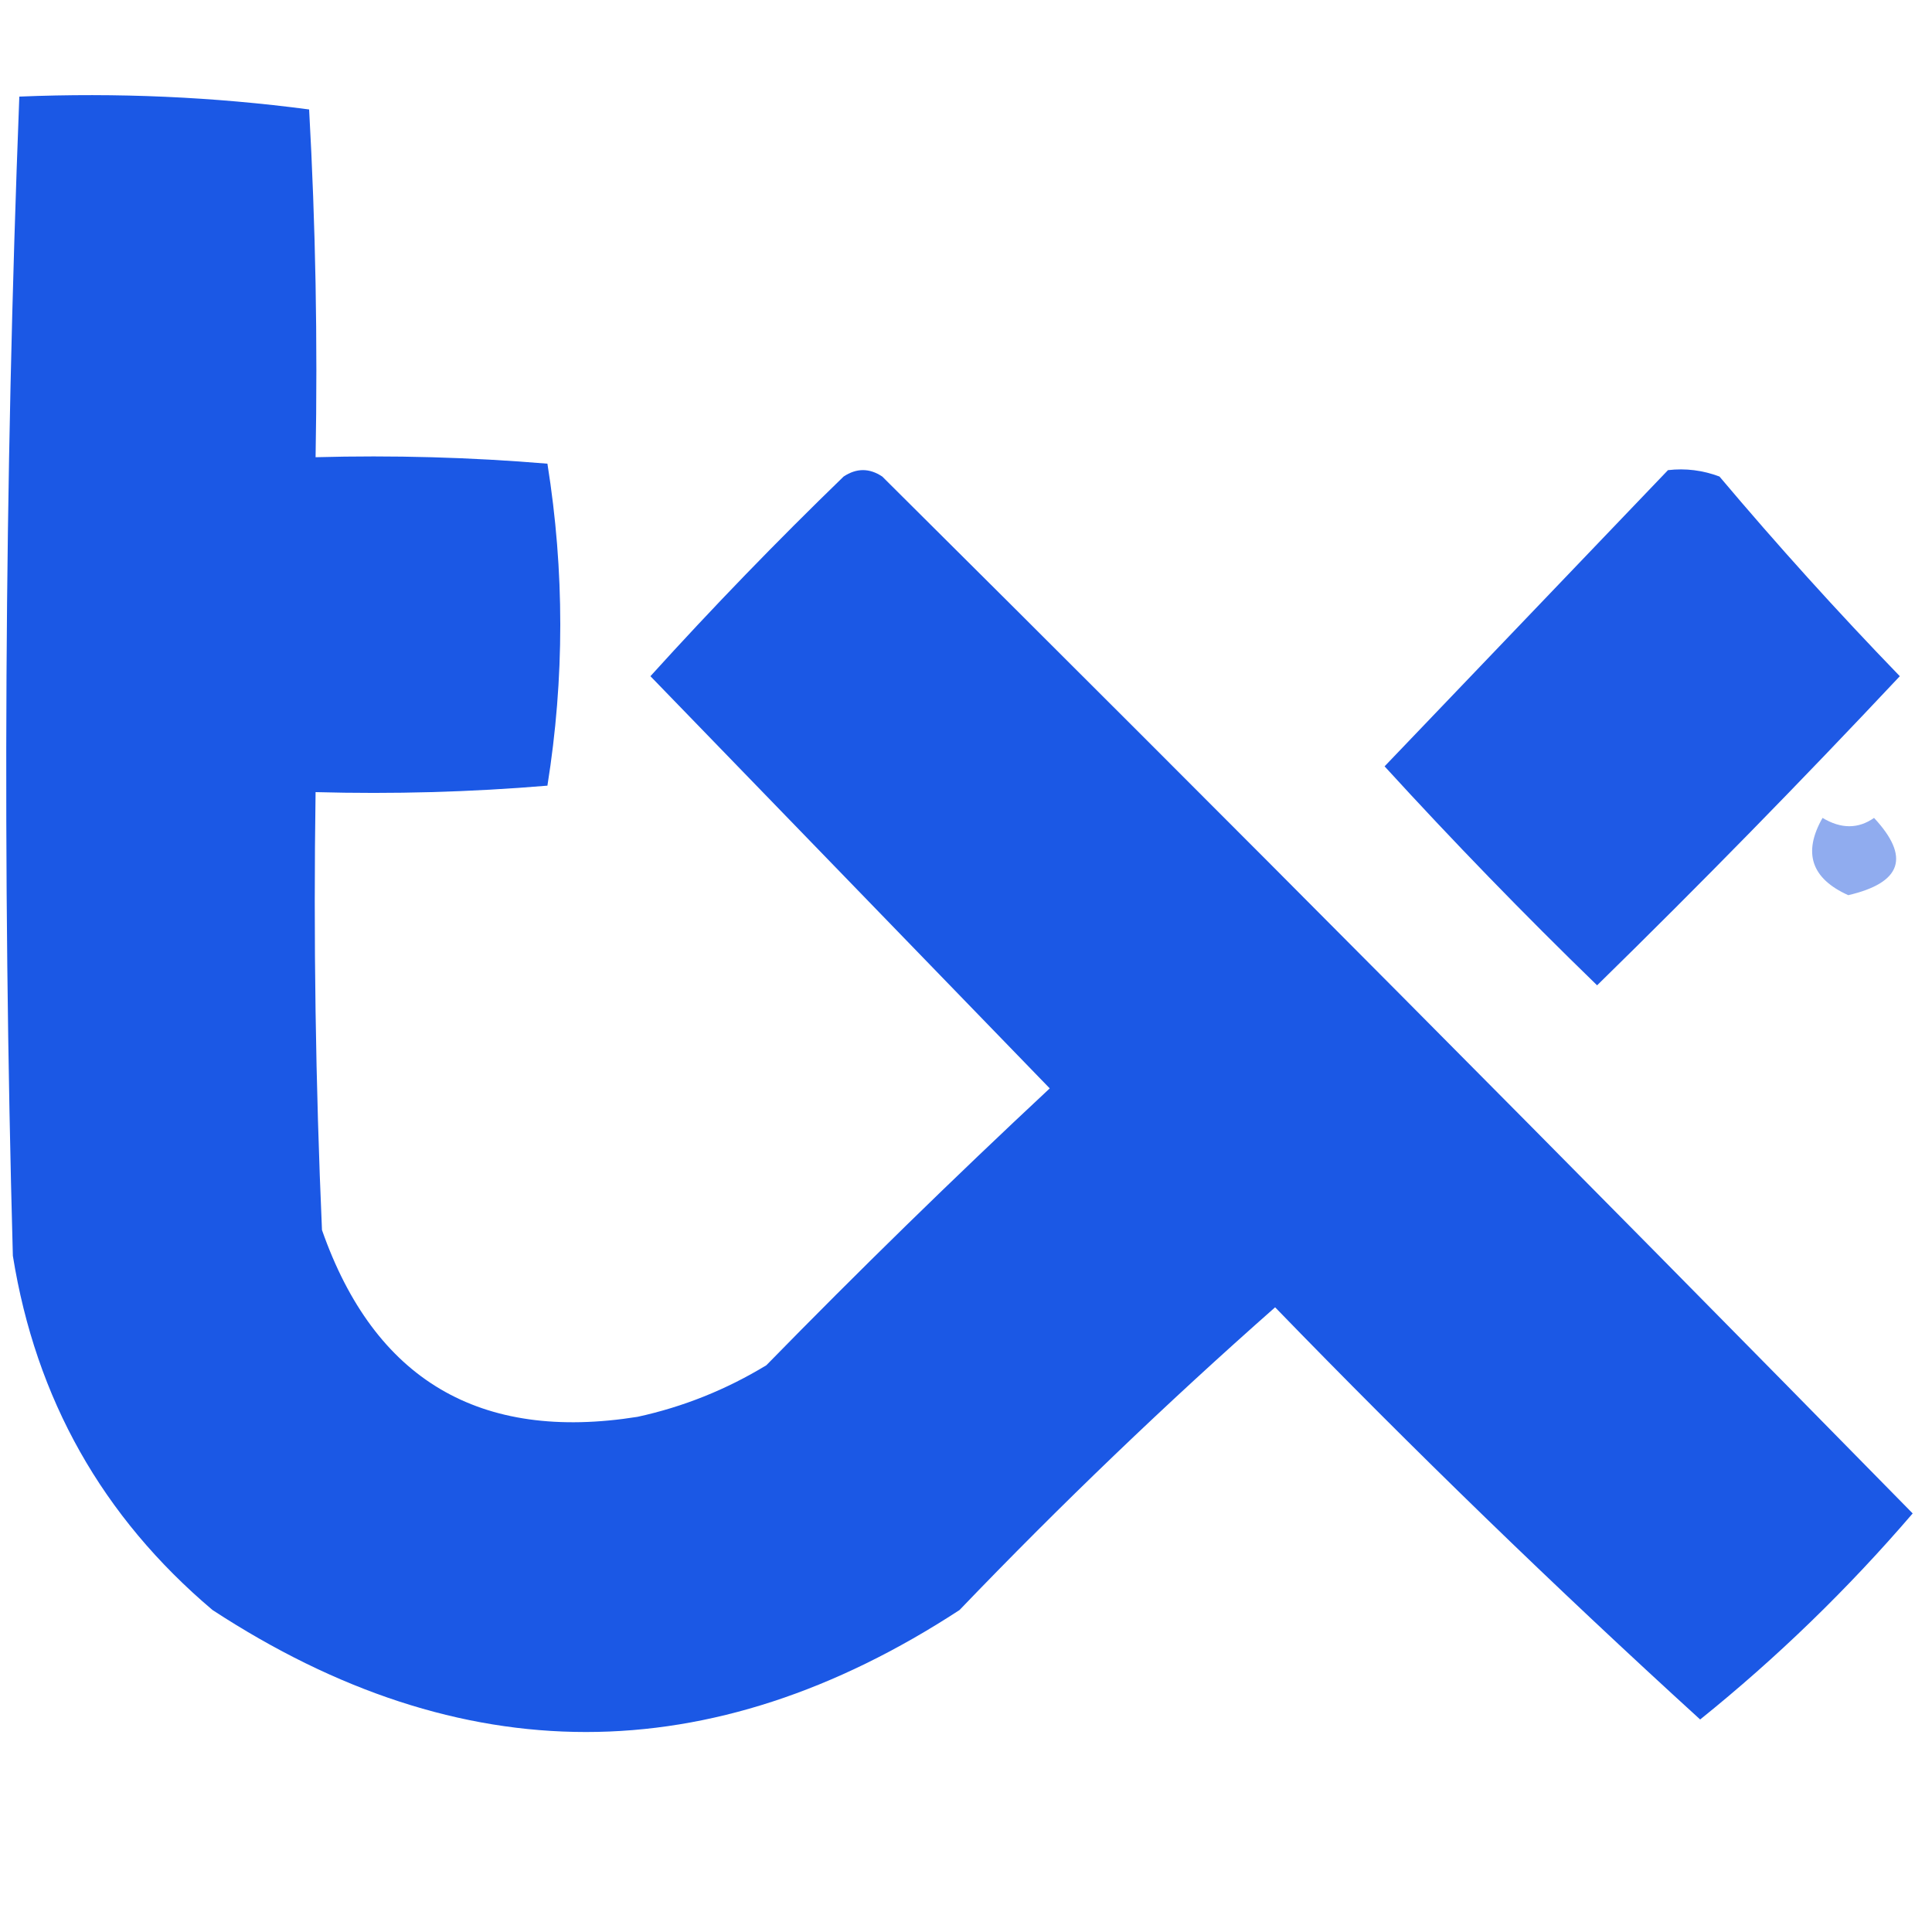 <svg width="32" height="32" viewBox="0 0 32 32" fill="none" xmlns="http://www.w3.org/2000/svg">
<g clip-path="url(#clip0_147_2062)">
<path fill-rule="evenodd" clip-rule="evenodd" d="M0.32 1.6C1.939 1.533 3.539 1.604 5.12 1.813C5.227 3.732 5.262 5.652 5.227 7.573C6.509 7.538 7.789 7.573 9.067 7.68C9.351 9.458 9.351 11.236 9.067 13.013C7.789 13.12 6.509 13.155 5.227 13.12C5.191 15.539 5.227 17.957 5.333 20.373C6.202 22.853 7.944 23.884 10.56 23.467C11.317 23.302 12.028 23.017 12.693 22.613C14.225 21.046 15.79 19.517 17.387 18.027C15.182 15.751 12.978 13.476 10.773 11.2C11.801 10.065 12.868 8.963 13.973 7.893C14.187 7.751 14.4 7.751 14.613 7.893C20.341 13.585 26.03 19.31 31.68 25.067C30.607 26.317 29.434 27.455 28.16 28.48C25.751 26.285 23.404 24.009 21.12 21.653C19.313 23.247 17.571 24.918 15.893 26.667C11.767 29.361 7.642 29.361 3.52 26.667C1.695 25.124 0.593 23.169 0.213 20.8C0.037 14.385 0.073 7.985 0.32 1.6Z" fill="#1B58E5"/>
<path fill-rule="evenodd" clip-rule="evenodd" d="M27.627 7.787C27.92 7.753 28.204 7.789 28.48 7.893C29.436 9.027 30.432 10.13 31.467 11.2C29.834 12.939 28.163 14.646 26.453 16.32C25.241 15.144 24.068 13.935 22.933 12.693C24.502 11.053 26.067 9.418 27.627 7.787Z" fill="#1E59E5"/>
<path fill-rule="evenodd" clip-rule="evenodd" d="M30.187 13.547C30.494 13.731 30.778 13.731 31.04 13.547C31.643 14.194 31.501 14.62 30.613 14.827C30 14.551 29.858 14.124 30.187 13.547Z" fill="#90ACEF"/>
</g>
<defs>
<clipPath id="clip0_147_2062">
<rect width="32" height="32" fill="white"/>
</clipPath>
</defs>
</svg>
